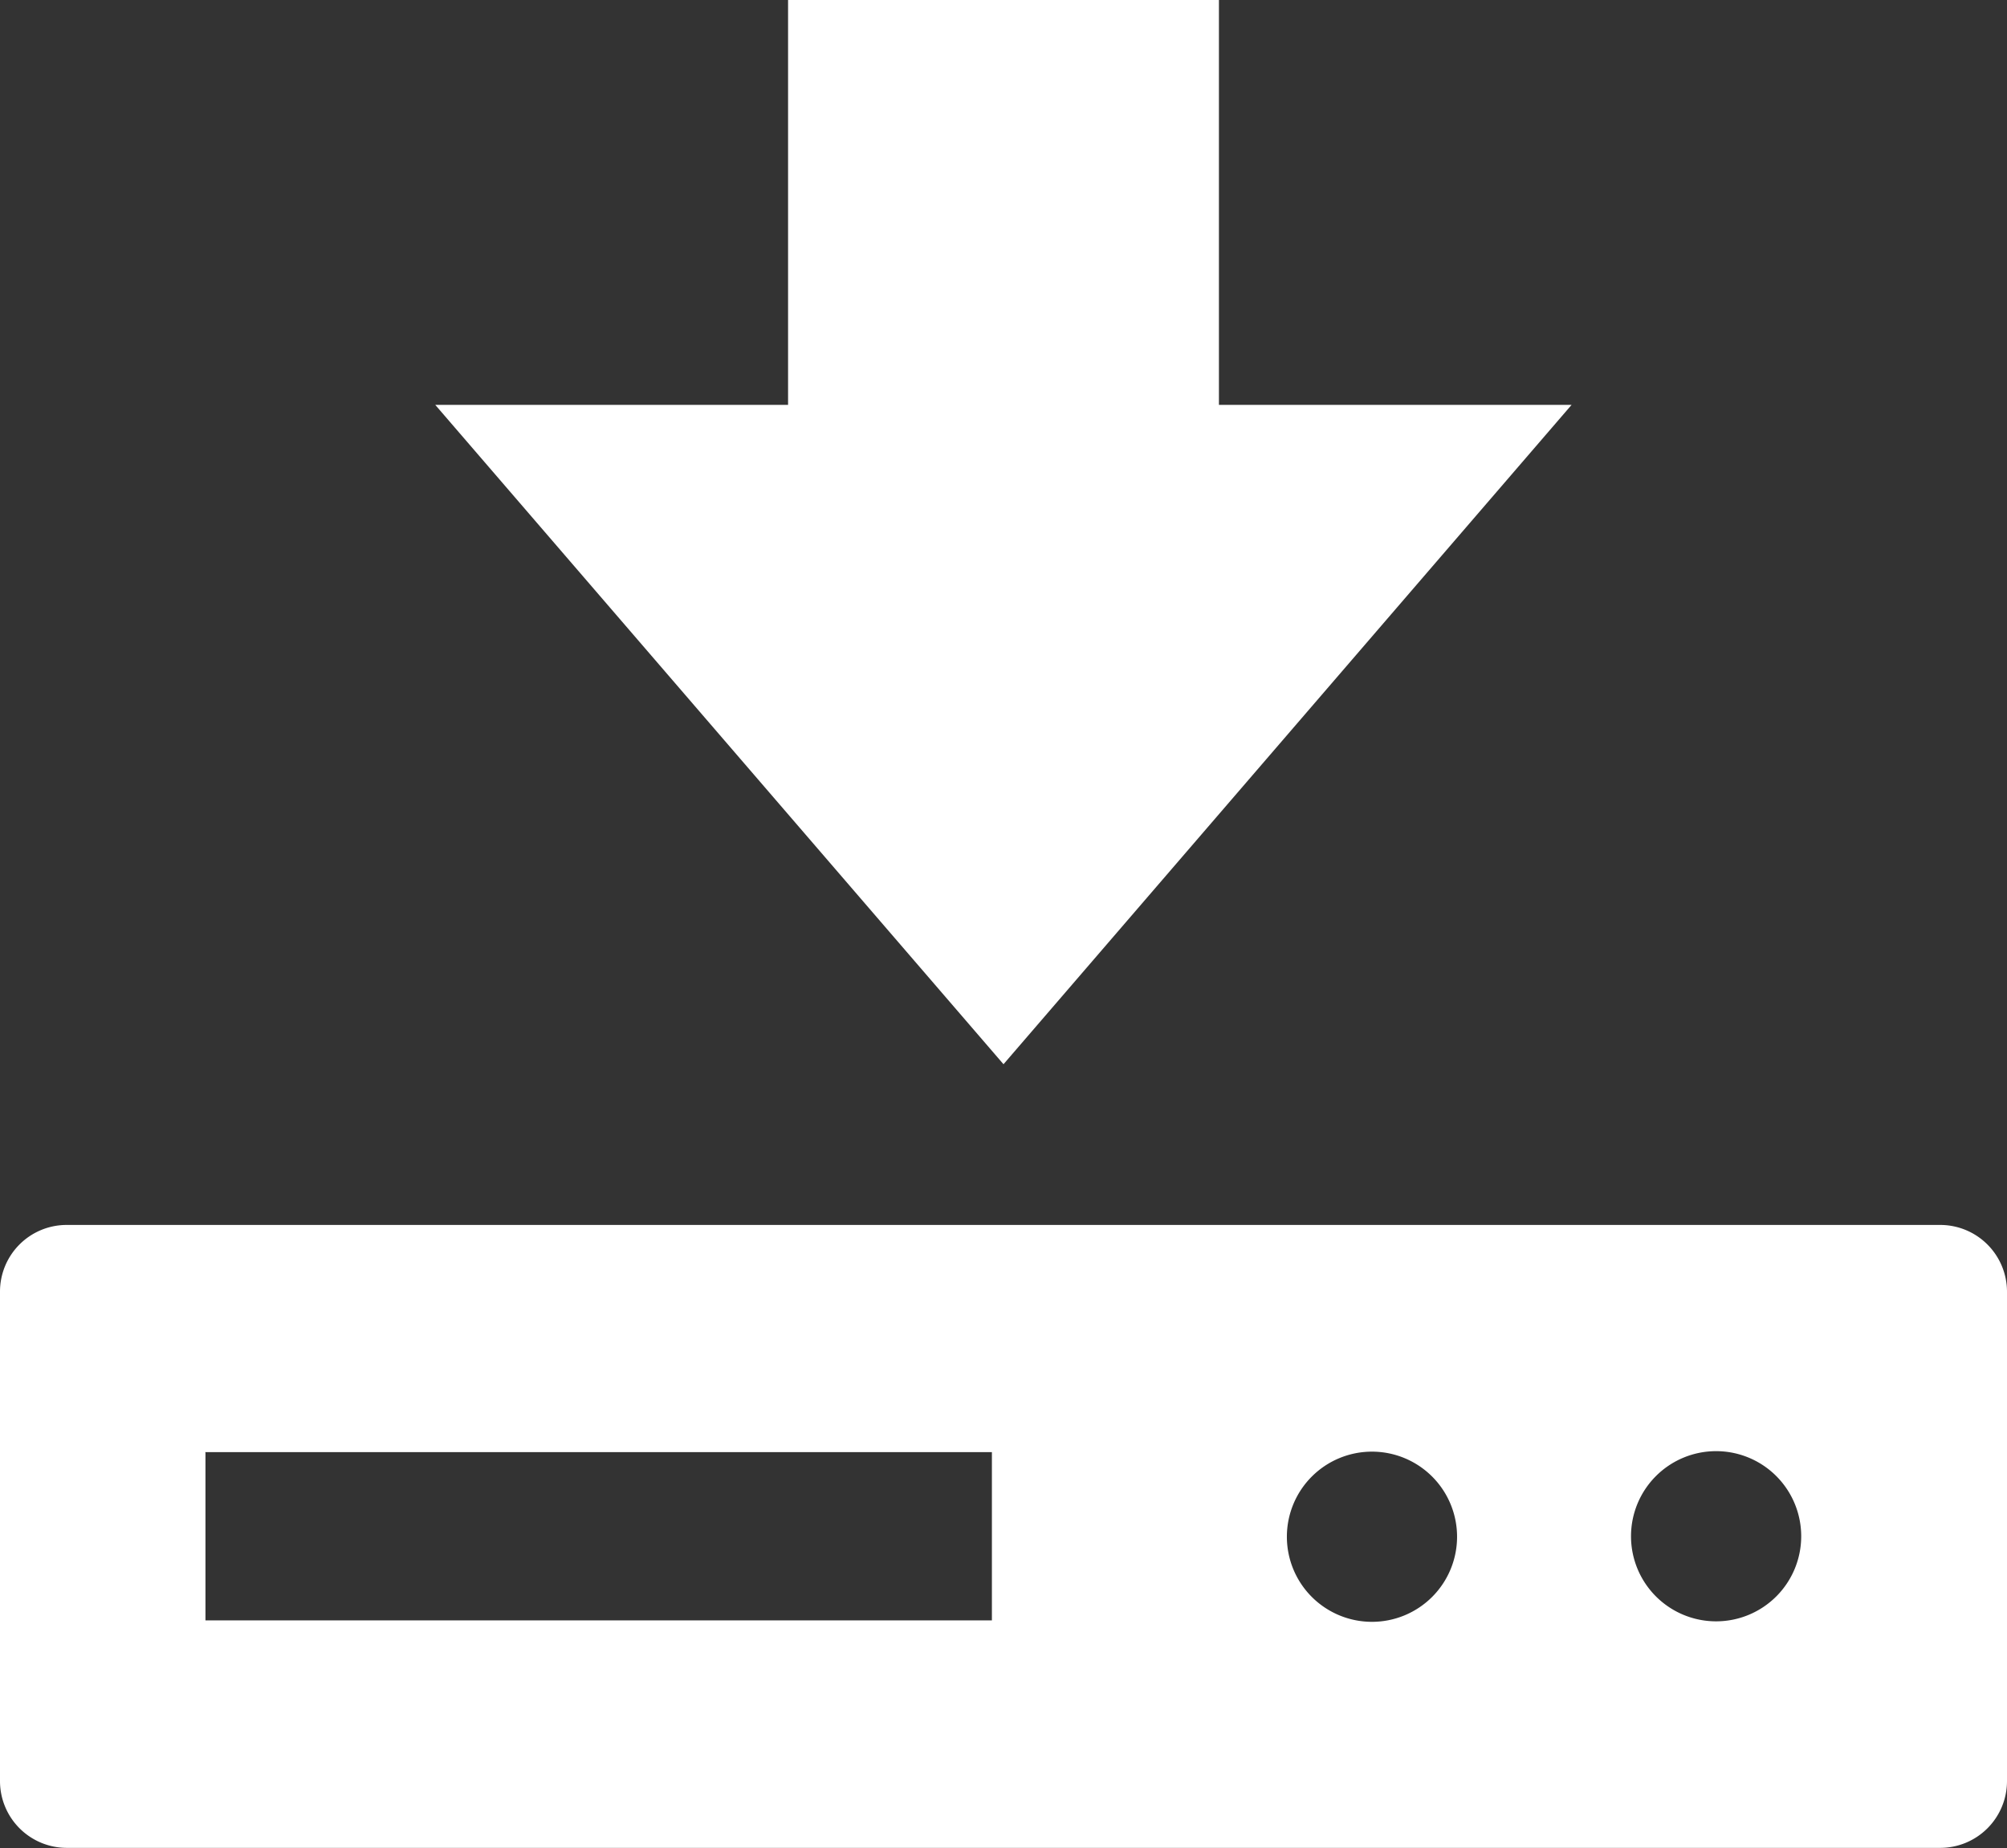 <svg fill="#ffffff" id="Layer_1" data-name="Layer 1" xmlns="http://www.w3.org/2000/svg" viewBox="0 0 122.88 113.15"><rect x="0" y="0" width="122.88" height="113.15" fill="#333333" stroke="none"/><defs><style>.cls-1{fill-rule:evenodd;}</style></defs><title>download-to-storage</title><path class="cls-1" d="M4.07,75H118.81a4.09,4.09,0,0,1,4.07,4.07v30a4.09,4.09,0,0,1-4.07,4.07H4.07A4.09,4.09,0,0,1,0,109.08v-30A4.08,4.08,0,0,1,4.07,75Zm101,13.85a5.21,5.21,0,1,1-5.21,5.21,5.21,5.21,0,0,1,5.21-5.21Zm-92.51.06H60.73v10.3H12.58V88.94ZM84,88.88a5.21,5.21,0,1,1-5.21,5.21A5.21,5.21,0,0,1,84,88.88ZM61.44,65.16,96.22,24.79H74.63V0H48.25V24.79H26.65L61.44,65.16Z"/></svg>